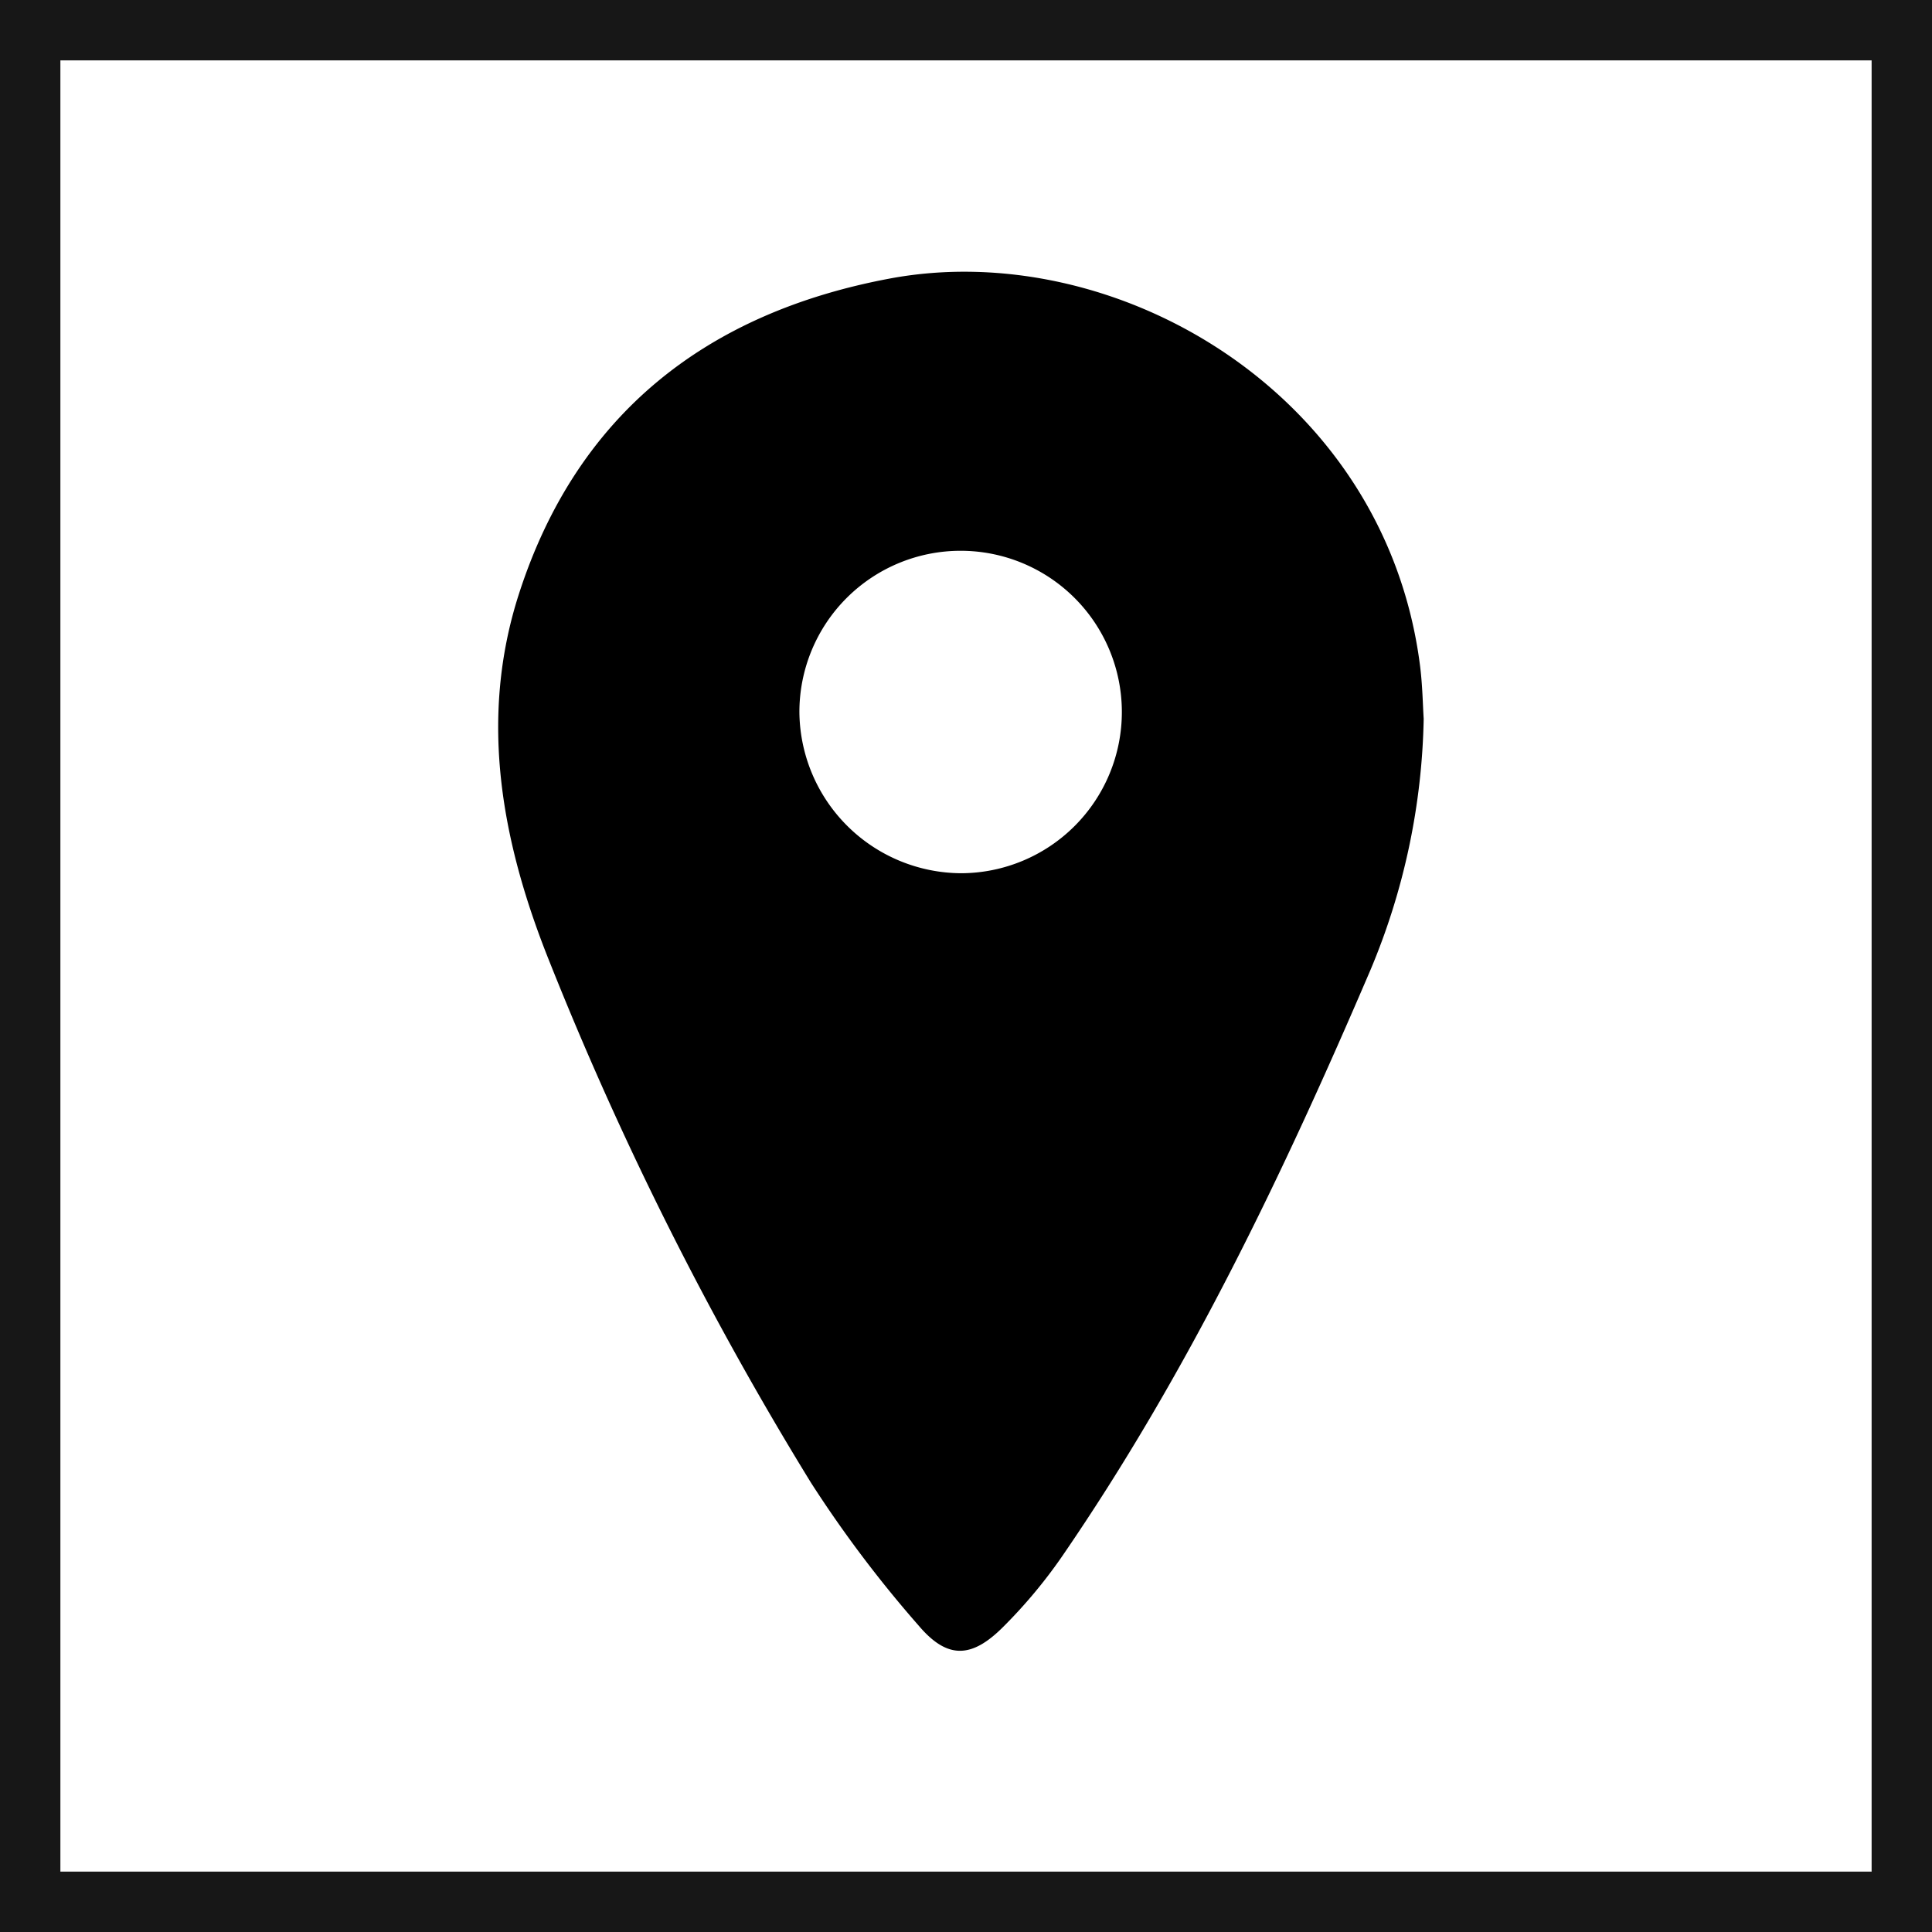 <svg xmlns="http://www.w3.org/2000/svg" xmlns:xlink="http://www.w3.org/1999/xlink" width="127.98" height="127.98" viewBox="0 0 127.98 127.98"><defs><clipPath id="a"><rect width="61.308" height="91.351" fill="none"/></clipPath></defs><g transform="translate(-868 -1176)"><g transform="translate(868 1176)" fill="none" stroke="#171717" stroke-width="4"><rect width="127.98" height="127.98" stroke="none"/><rect x="2" y="2" width="123.98" height="123.98" fill="none"/></g><g transform="translate(901 1194)"><g clip-path="url(#a)"><path d="M61.308,29.606a45,45,0,0,1-3.515,16.622c-5.786,13.515-12.108,26.758-20.47,38.916a33.438,33.438,0,0,1-3.864,4.619c-2.087,2.095-3.7,2.165-5.6-.074a79.63,79.63,0,0,1-7.135-9.466A223.946,223.946,0,0,1,3.439,45.8c-3.17-7.869-4.767-16.089-2.06-24.469C5.239,9.377,13.856,2.719,25.928.454c14.887-2.792,32.8,7.49,35.133,25.6.171,1.326.189,2.673.247,3.554M30.654,39.845a10.68,10.68,0,1,0-10.7-10.663,10.769,10.769,0,0,0,10.7,10.663" transform="translate(0 0)"/></g></g></g></svg>